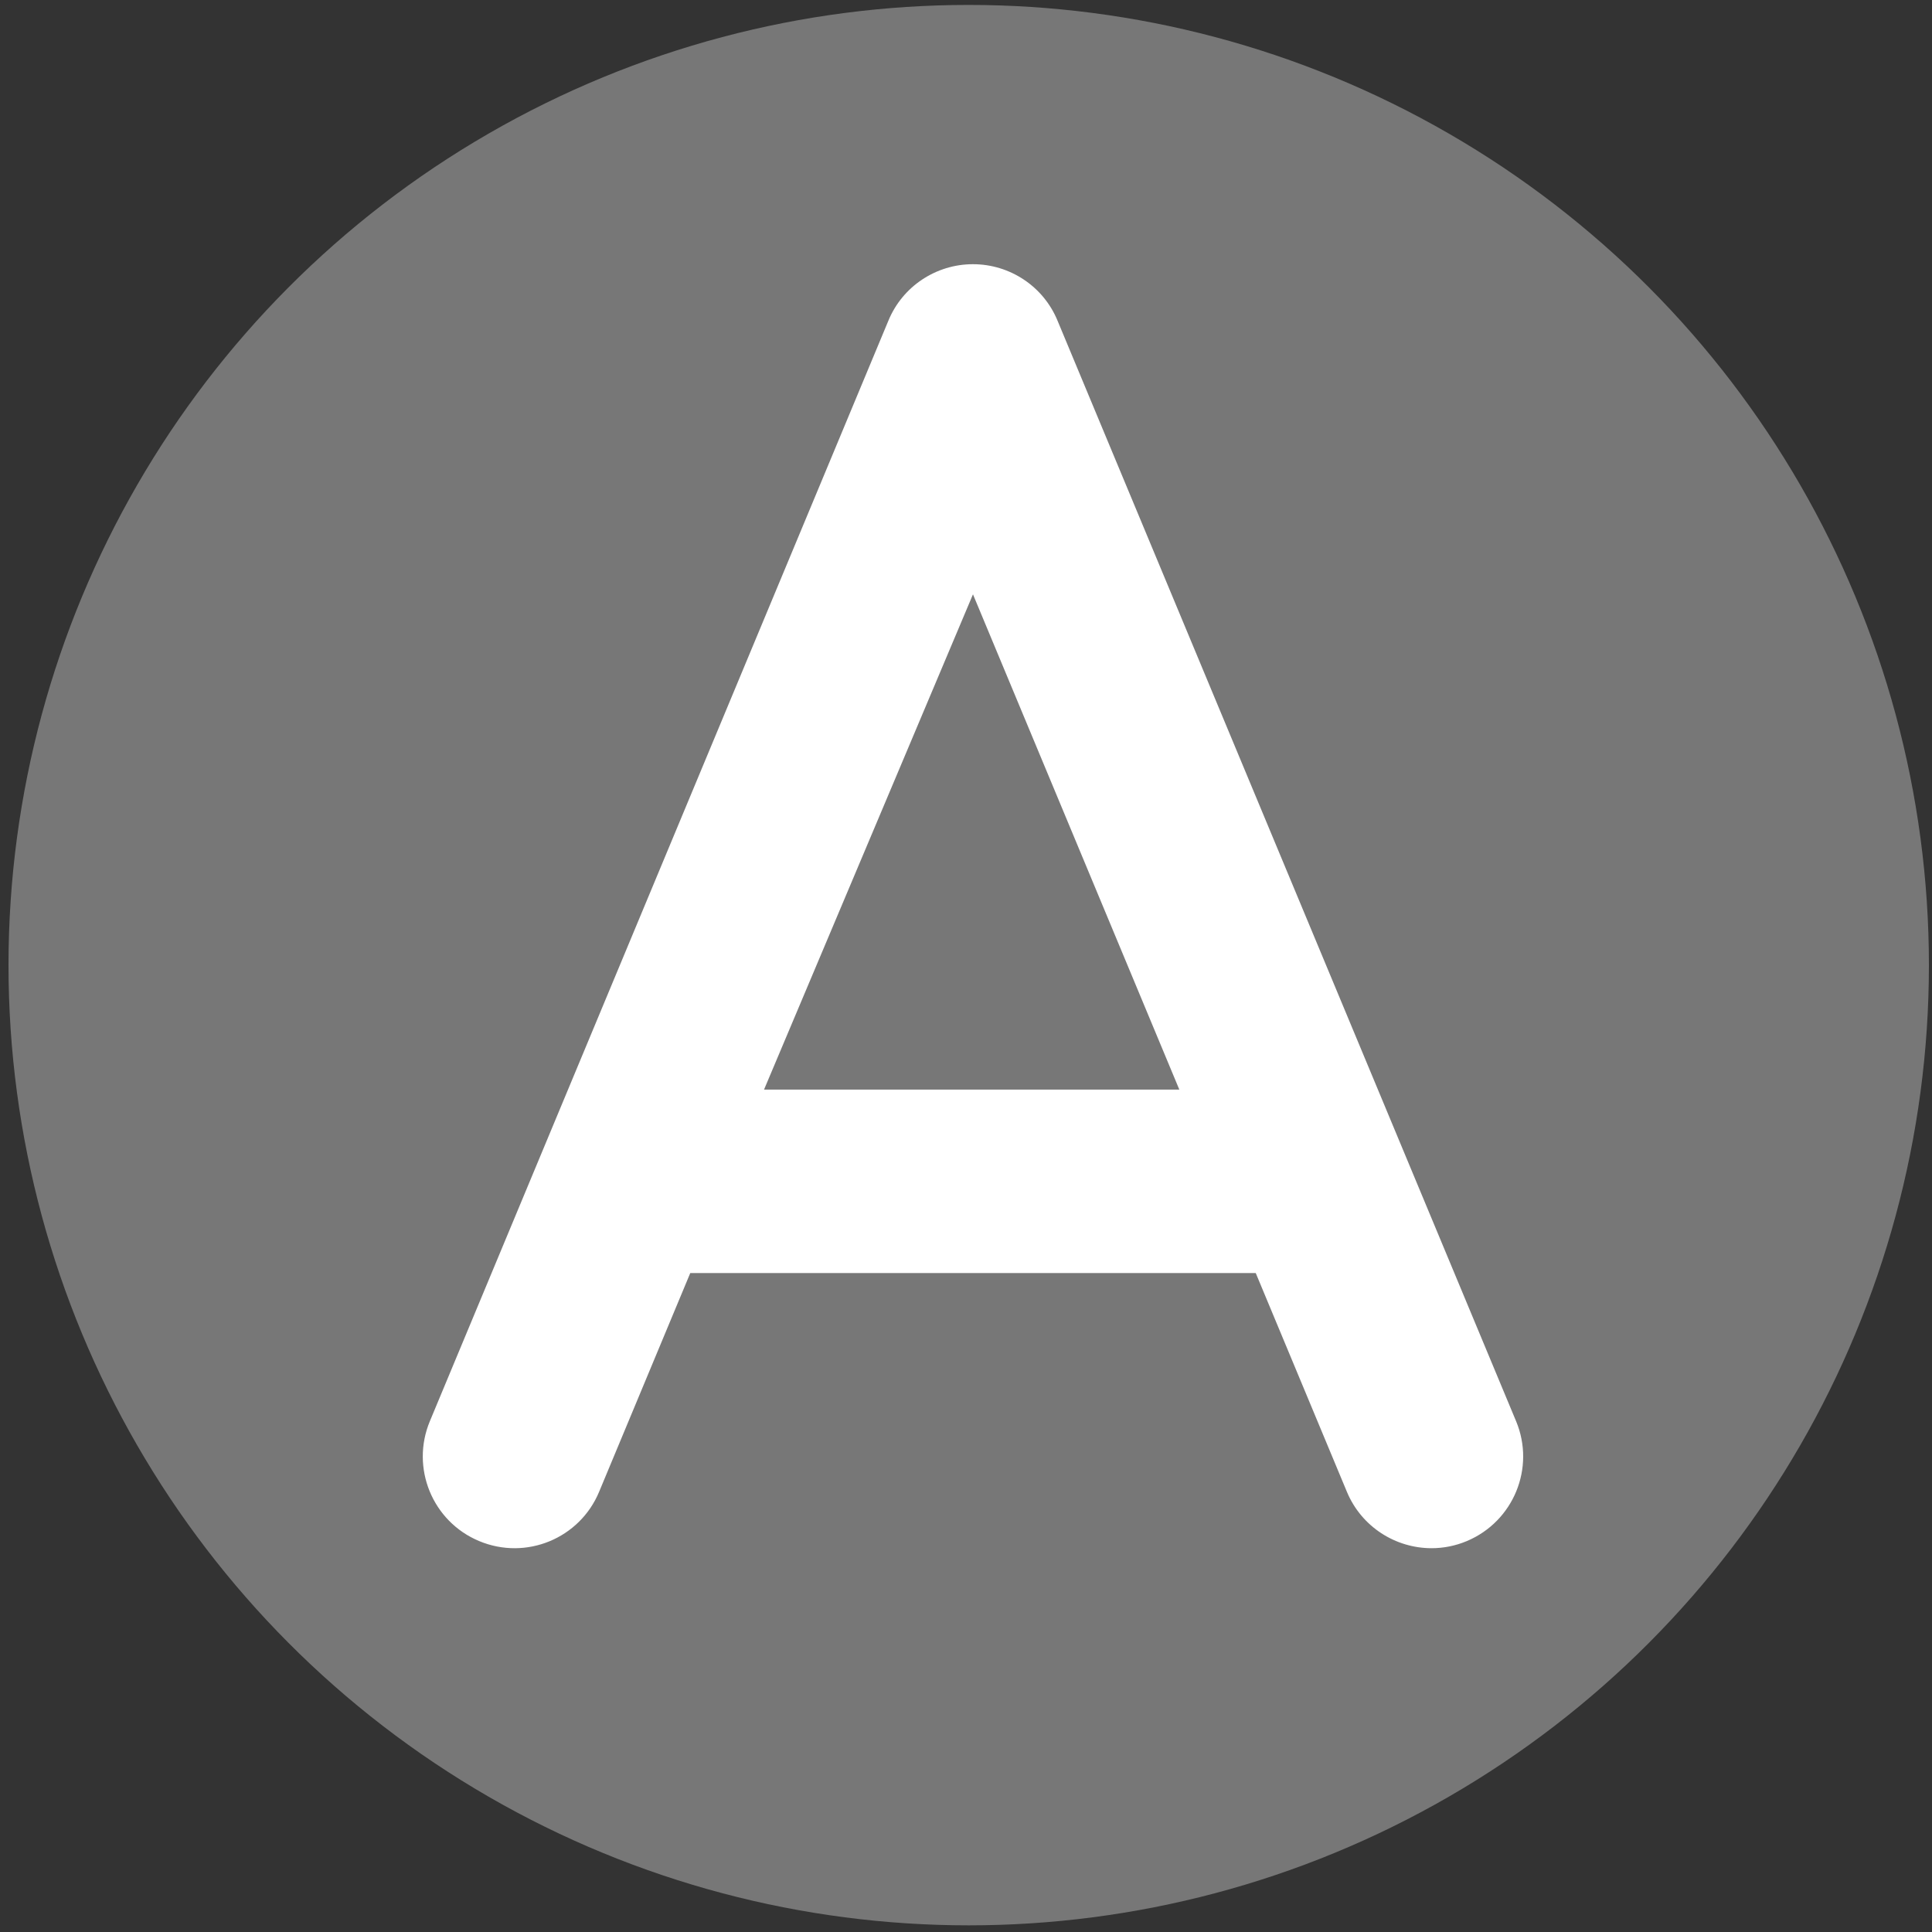<?xml version="1.0" encoding="UTF-8" standalone="no"?>
<!-- Created with Inkscape (http://www.inkscape.org/) -->

<svg
   xmlns:dc="http://purl.org/dc/elements/1.1/"
   xmlns:cc="http://creativecommons.org/ns#"
   xmlns:rdf="http://www.w3.org/1999/02/22-rdf-syntax-ns#"
   xmlns:svg="http://www.w3.org/2000/svg"
   xmlns="http://www.w3.org/2000/svg"
   xmlns:sodipodi="http://sodipodi.sourceforge.net/DTD/sodipodi-0.dtd"
   xmlns:inkscape="http://www.inkscape.org/namespaces/inkscape"
   width="377.953"
   height="377.953"
   viewBox="0 0 100 100"
   version="1.1"
   id="svg4556"
   sodipodi:docname="a.svg"
   inkscape:version="0.92.3 (2405546, 2018-03-11)">
  <rect x="0" y="0" width="100" height="100" fill="#333333" stroke="none"/>
  <defs
     id="defs4550" />
  <sodipodi:namedview
     id="base"
     pagecolor="#ffffff"
     bordercolor="#666666"
     borderopacity="1.0"
     inkscape:pageopacity="0.0"
     inkscape:pageshadow="2"
     inkscape:zoom="0.98994949"
     inkscape:cx="-118.2666"
     inkscape:cy="367.03113"
     inkscape:document-units="mm"
     inkscape:current-layer="layer1"
     showgrid="false"
     inkscape:window-width="1920"
     inkscape:window-height="974"
     inkscape:window-x="-11"
     inkscape:window-y="-11"
     inkscape:window-maximized="1"
     units="px" />
  <g
     inkscape:label="Layer 1"
     inkscape:groupmode="layer"
     id="layer1"
     transform="translate(0,-197)">
    <g
       id="g5176"
       transform="matrix(0.71,0,0,0.71,-25.296,169.358)">
      <circle
         r="70"
         cy="109.292"
         cx="106.248"
         id="path5109"
         style="opacity:1;fill:#777777;fill-opacity:1;fill-rule:evenodd;stroke:none;stroke-width:3.23;stroke-linejoin:round;stroke-miterlimit:4;stroke-dasharray:none;stroke-opacity:1" />
      <path
         style="fill:#ffffff;stroke-width:0.209"
         inkscape:connector-curvature="0"
         d="m 146.152,142.538 -33.43,-80.231 c -1.024,-2.491 -3.468,-4.114 -6.164,-4.114 -2.695,0 -5.14,1.623 -6.164,4.114 L 66.966,142.538 c -1.42,3.408 0.189,7.323 3.598,8.742 3.422,1.427 7.329,-0.193 8.742,-3.598 l 6.644,-15.944 h 41.223 l 6.644,15.944 c 1.067,2.566 3.556,4.116 6.174,4.116 0.855,0 1.727,-0.166 2.57,-0.519 3.404,-1.428 5.012,-5.335 3.592,-8.741 z M 91.328,118.364 106.559,82.26 121.602,118.364 Z"
         id="path5121" />
    </g>
  </g>
</svg>

